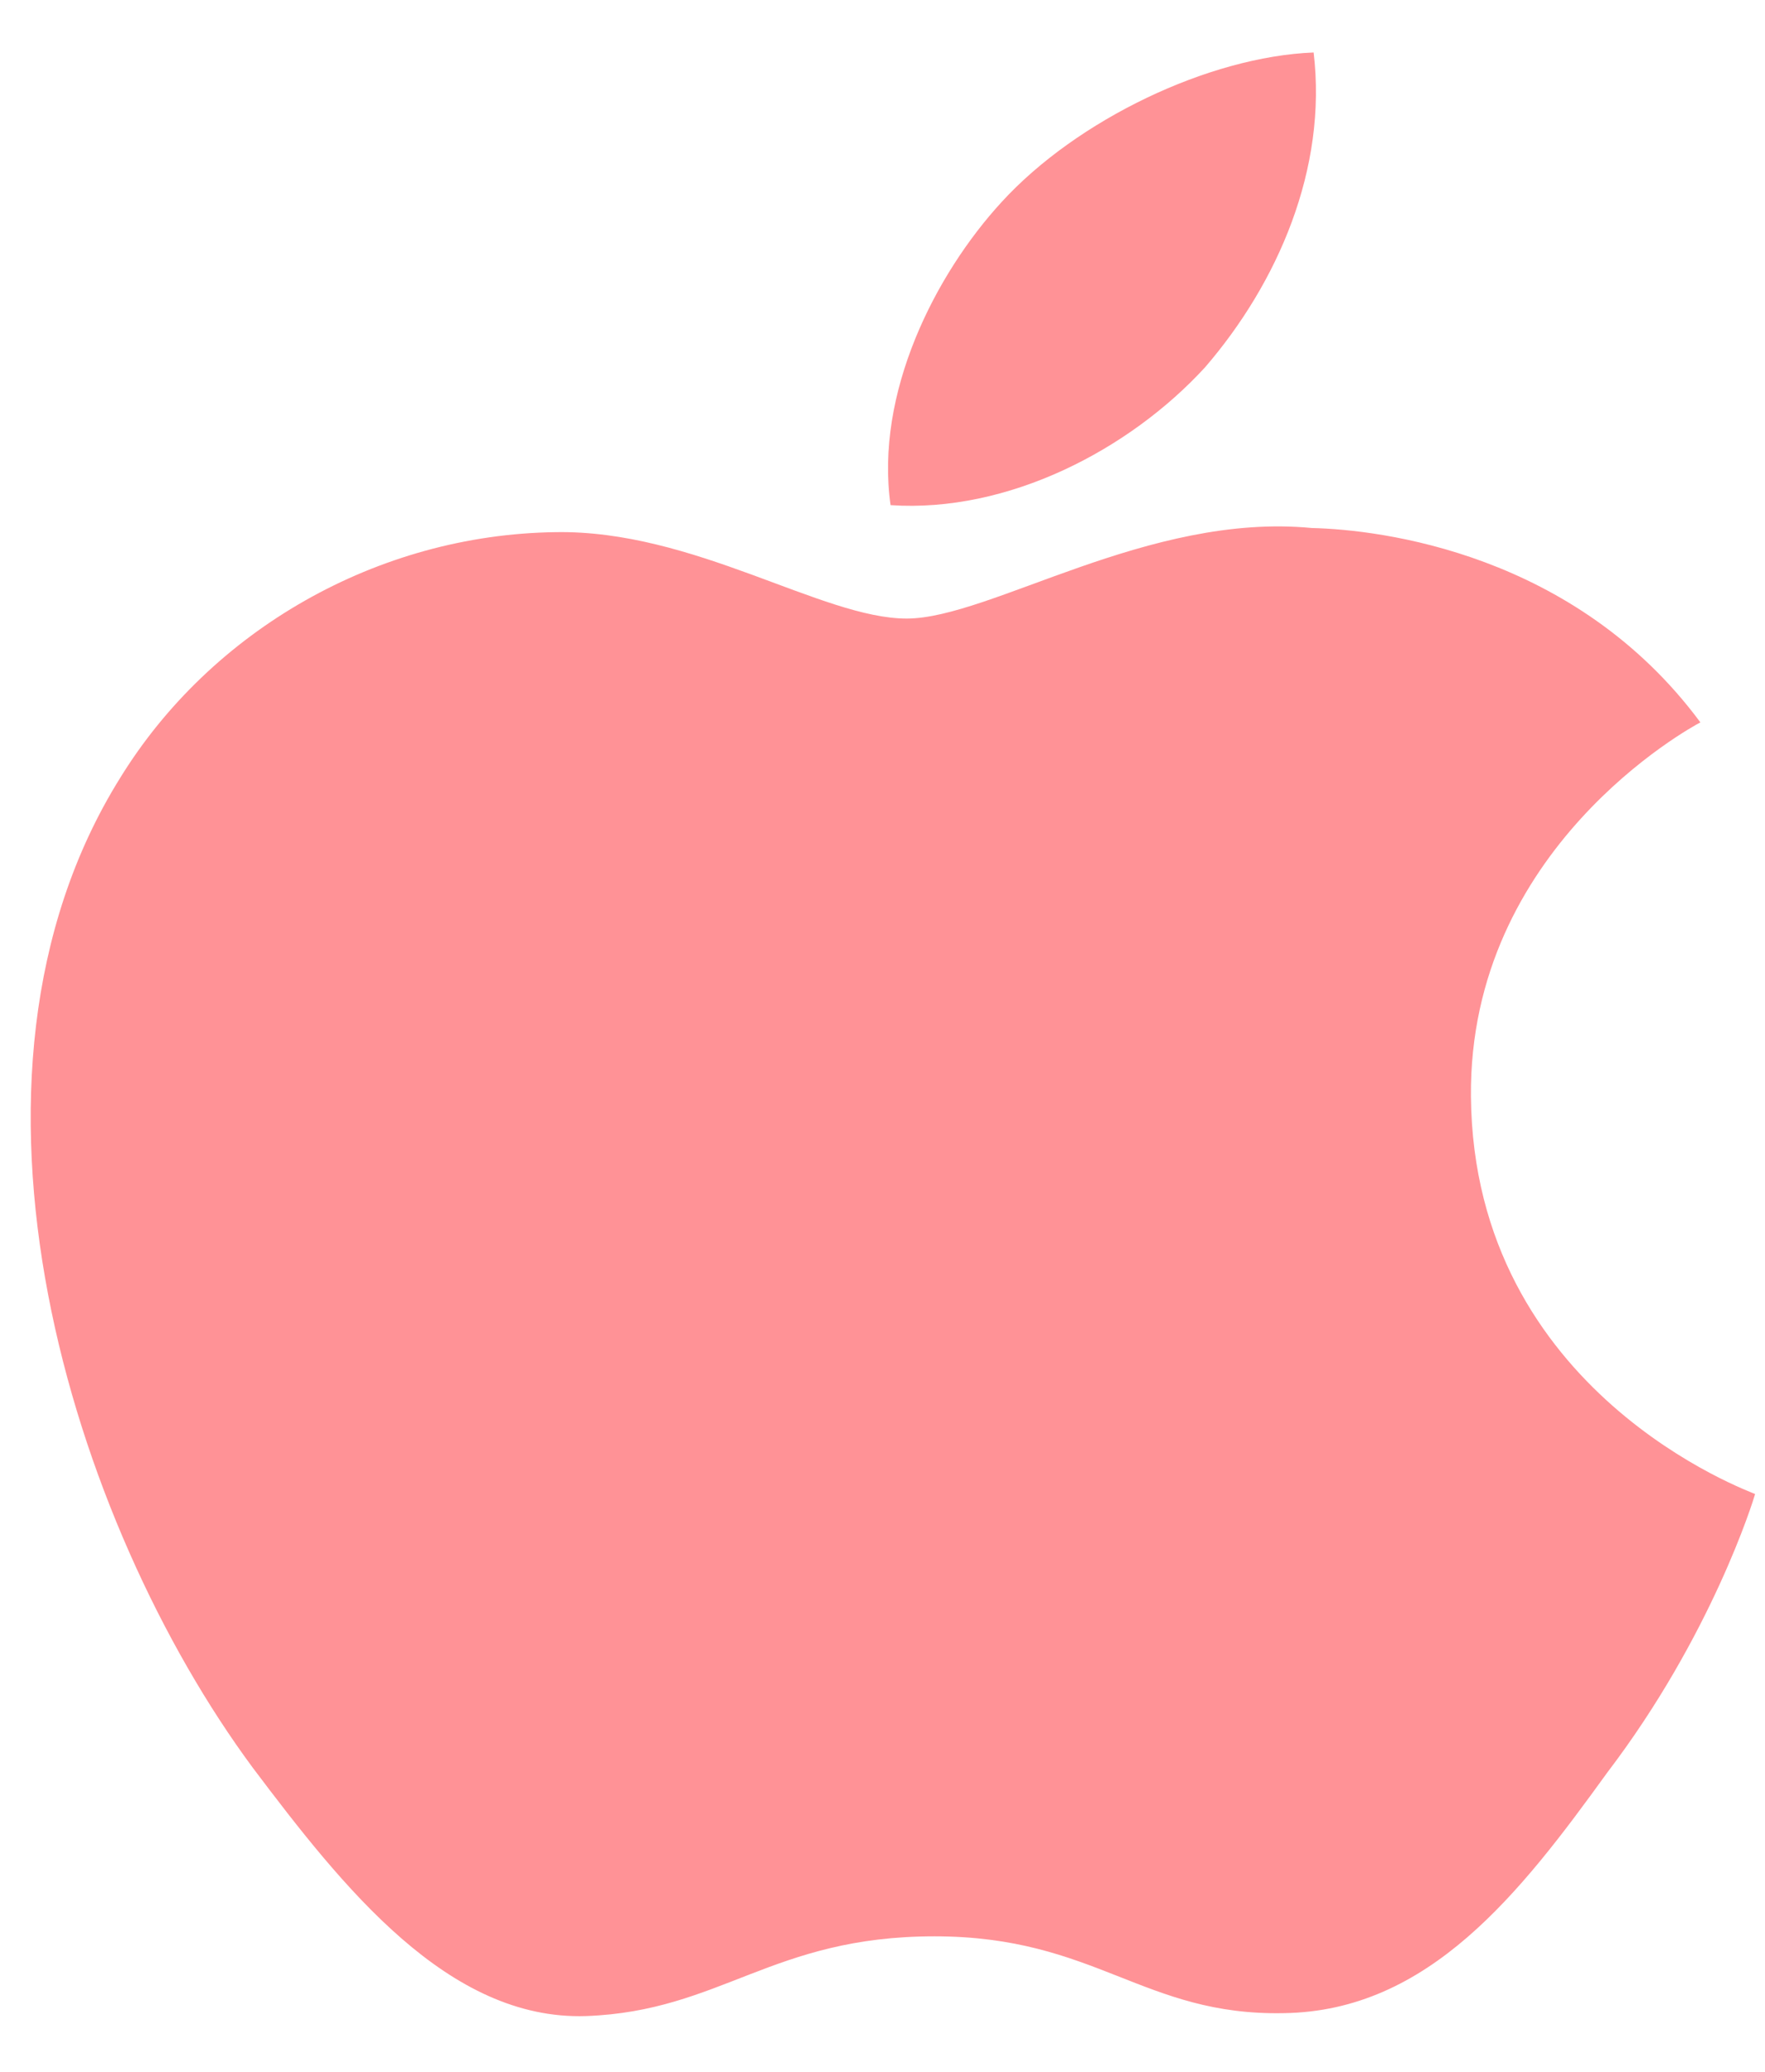<svg width="23" height="27" viewBox="0 0 23 27" fill="none" xmlns="http://www.w3.org/2000/svg">
<path d="M19.168 14.29C19.139 11.059 22.024 9.484 22.158 9.414C20.523 7.205 17.988 6.902 17.095 6.881C14.963 6.675 12.901 8.061 11.815 8.061C10.711 8.061 9.041 6.902 7.236 6.935C4.917 6.967 2.751 8.212 1.565 10.139C-0.888 14.074 0.94 19.854 3.294 23.037C4.468 24.595 5.84 26.333 7.639 26.273C9.397 26.208 10.057 25.234 12.177 25.234C14.28 25.234 14.899 26.273 16.732 26.235C18.619 26.208 19.81 24.671 20.943 23.102C22.304 21.316 22.847 19.556 22.871 19.47C22.824 19.443 19.203 18.16 19.168 14.29ZM15.704 4.786C16.651 3.687 17.299 2.199 17.118 0.684C15.751 0.738 14.034 1.56 13.053 2.632C12.183 3.579 11.4 5.127 11.605 6.583C13.135 6.686 14.717 5.863 15.704 4.786Z" fill="#FF9296"/>
</svg>
